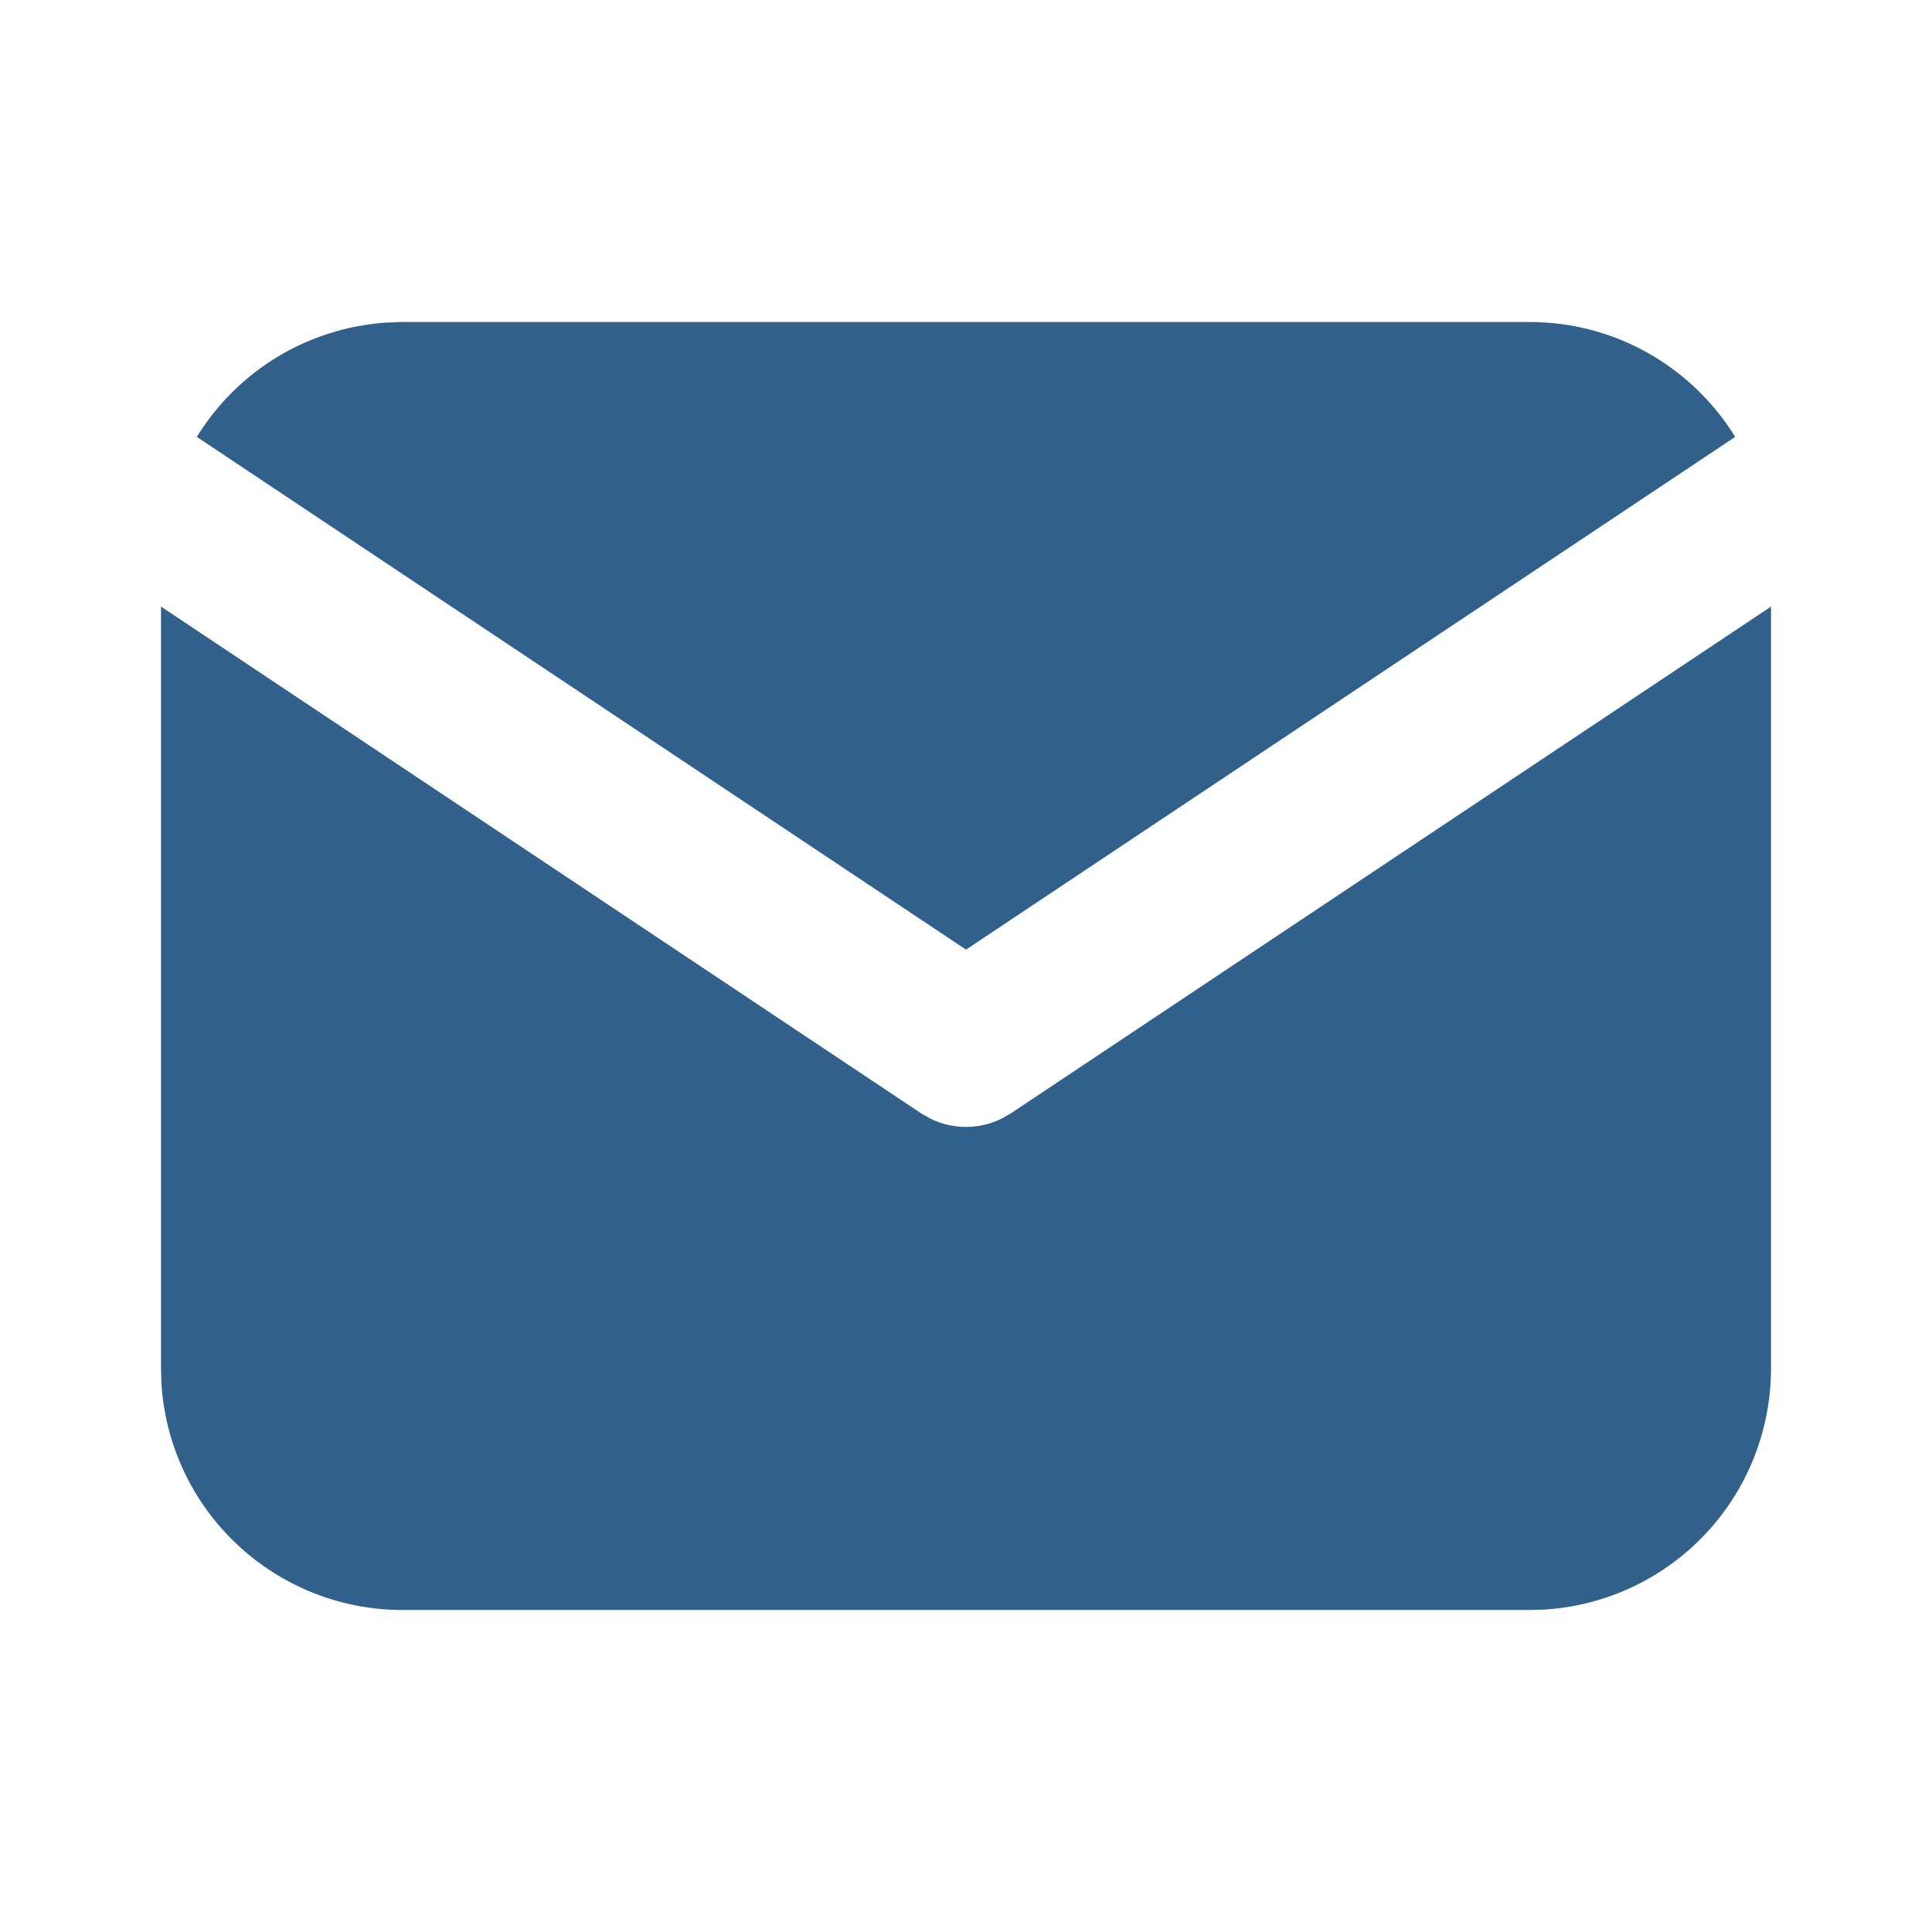 <?xml version="1.0" encoding="UTF-8"?> <svg xmlns="http://www.w3.org/2000/svg" width="30" height="30" viewBox="0 0 30 30" fill="none"><path d="M27.5 9.419V21.25C27.5 22.206 27.135 23.127 26.478 23.823C25.822 24.519 24.925 24.938 23.97 24.994L23.75 25H6.25C5.293 25 4.373 24.634 3.677 23.978C2.981 23.322 2.562 22.425 2.506 21.47L2.5 21.25V9.419L14.306 17.29L14.451 17.372C14.622 17.456 14.81 17.499 15 17.499C15.19 17.499 15.378 17.456 15.549 17.372L15.694 17.29L27.5 9.419Z" fill="#31618A"></path><path d="M23.75 5C25.1 5 26.284 5.713 26.944 6.784L15 14.746L3.056 6.784C3.37 6.275 3.8 5.848 4.312 5.539C4.824 5.231 5.402 5.049 5.999 5.009L6.25 5H23.75Z" fill="#31618A"></path></svg> 